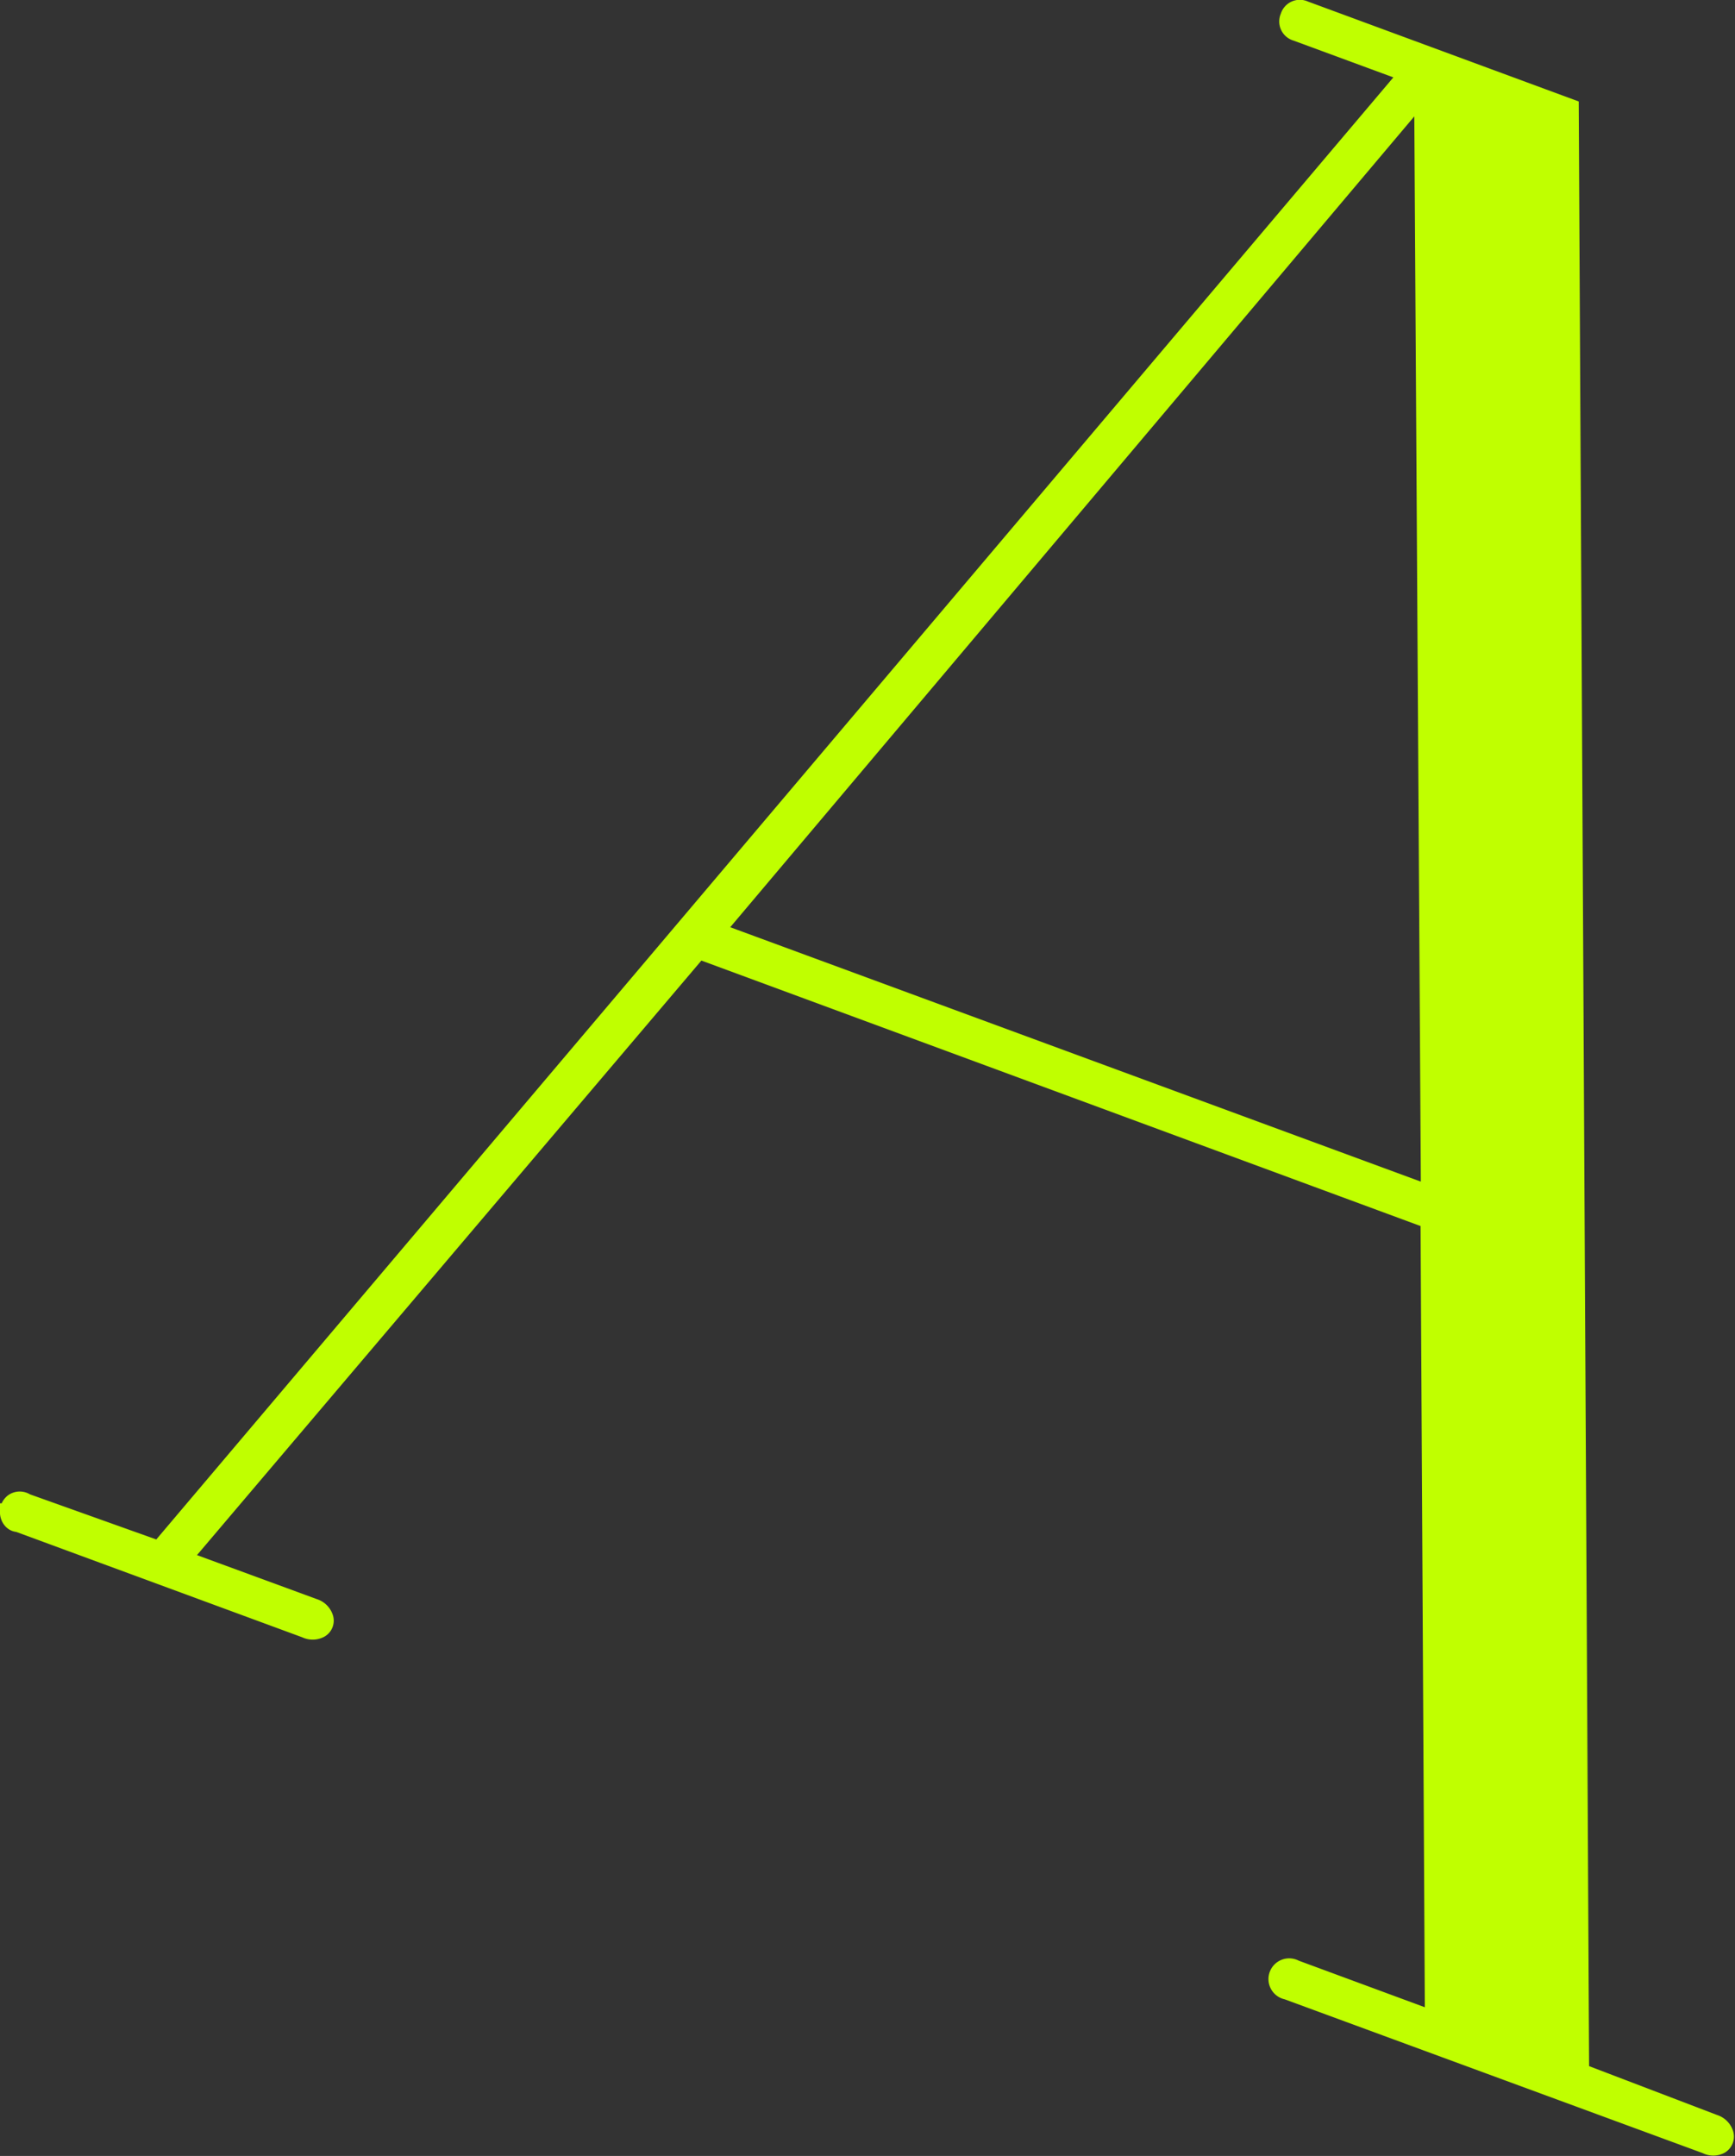 <?xml version="1.0" encoding="UTF-8"?> <svg xmlns="http://www.w3.org/2000/svg" viewBox="0 0 43.53 54.08"><rect x="0" y="0" width="43.53" height="54.08" fill="#333333" stroke="none"/> <defs> <style>.cls-1{fill:#c0ff00;stroke:#c0ff00;stroke-miterlimit:10;stroke-width:0.5px;}</style> </defs> <g id="Слой_2" data-name="Слой 2"> <g id="Слой_1-2" data-name="Слой 1"> <path class="cls-1" d="M32.53.78a.25.25,0,0,1-.16-.35.25.25,0,0,1,.35-.16l6.64,2.45L39.62,52,43,53.29a.37.37,0,0,1,.24.23.22.22,0,0,1-.09.26.35.35,0,0,1-.33,0L32.3,49.91a.27.27,0,1,1,.18-.5L36,50.71l-.11-20.13L17.52,23.8l-13,15.32,3.35,1.23a.37.37,0,0,1,.24.23.21.21,0,0,1-.1.26.37.37,0,0,1-.33,0L.46,38.18c-.13,0-.2-.12-.21-.22a.27.27,0,0,1,.1-.25.25.25,0,0,1,.29,0L4,38.91,17.33,23.16,35.38,1.83Zm3.2,1.46L17.9,23.37,35.9,30Z"></path> </g> </g> </svg> 